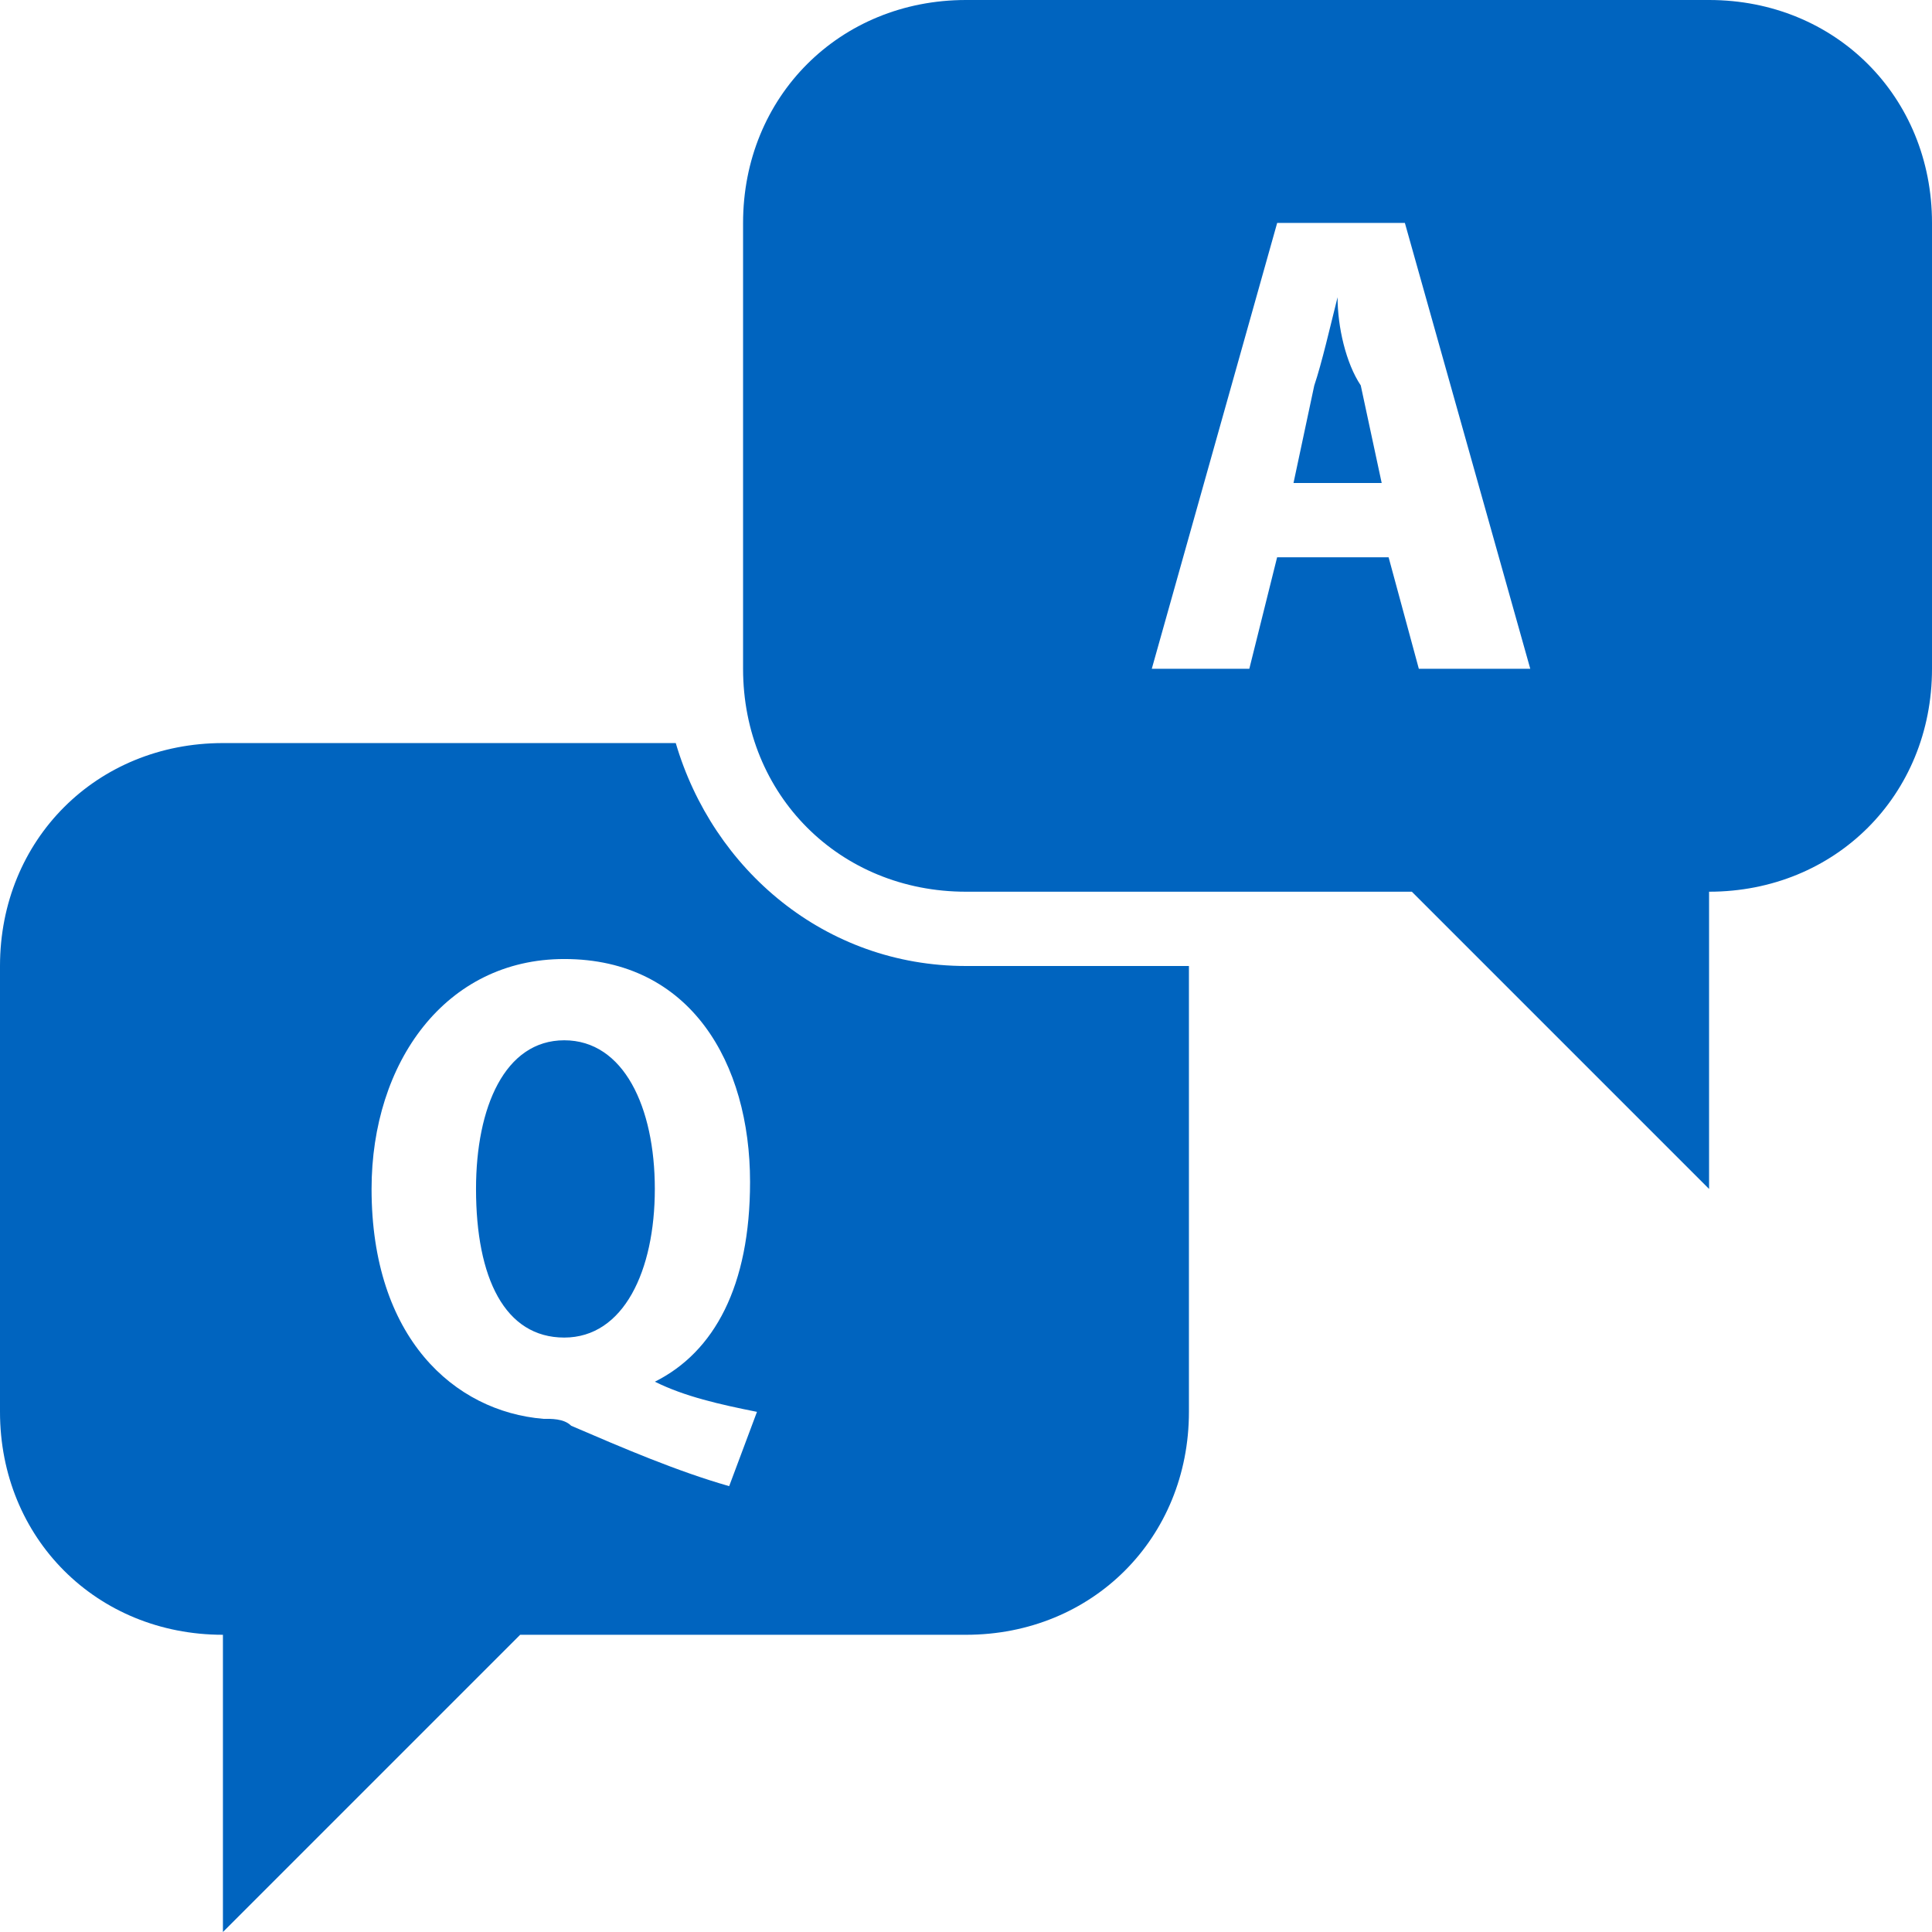 <svg width="31" height="31" viewBox="0 0 31 31" fill="none" xmlns="http://www.w3.org/2000/svg">
<path d="M15.5 0C13.473 0 11.923 1.55 11.923 3.577V10.731C11.923 12.758 13.473 14.308 15.5 14.308H22.654L27.423 19.077V14.308C29.45 14.308 31 12.758 31 10.731V3.577C31 1.55 29.45 0 27.423 0H15.5ZM20.493 3.577H22.542L24.554 10.731H22.766L22.281 8.942H20.492L20.046 10.731H18.481L20.493 3.577ZM21.462 4.769C21.342 5.246 21.209 5.828 21.088 6.186L20.755 7.75H22.17L21.834 6.184C21.596 5.828 21.462 5.246 21.462 4.769ZM3.577 11.923C1.55 11.923 0 13.473 0 15.5V22.654C0 24.681 1.55 26.231 3.577 26.231V31L8.346 26.231H15.5C17.527 26.231 19.077 24.681 19.077 22.654V15.5H15.5C13.235 15.5 11.439 13.95 10.843 11.923H3.577ZM9.054 15.388C11.081 15.388 12.035 17.057 12.035 18.965C12.035 20.634 11.462 21.693 10.508 22.17C10.985 22.408 11.55 22.535 12.146 22.654L11.7 23.846C10.866 23.608 10 23.236 9.165 22.877C9.046 22.758 8.837 22.766 8.718 22.766C7.287 22.647 5.962 21.462 5.962 19.077C5.962 17.05 7.147 15.388 9.054 15.388ZM9.054 16.692C8.101 16.692 7.638 17.765 7.638 19.077C7.638 20.508 8.101 21.462 9.054 21.462C10.008 21.462 10.507 20.389 10.507 19.077C10.507 17.765 10.008 16.692 9.054 16.692Z" fill="#0064bf"/>
</svg>

